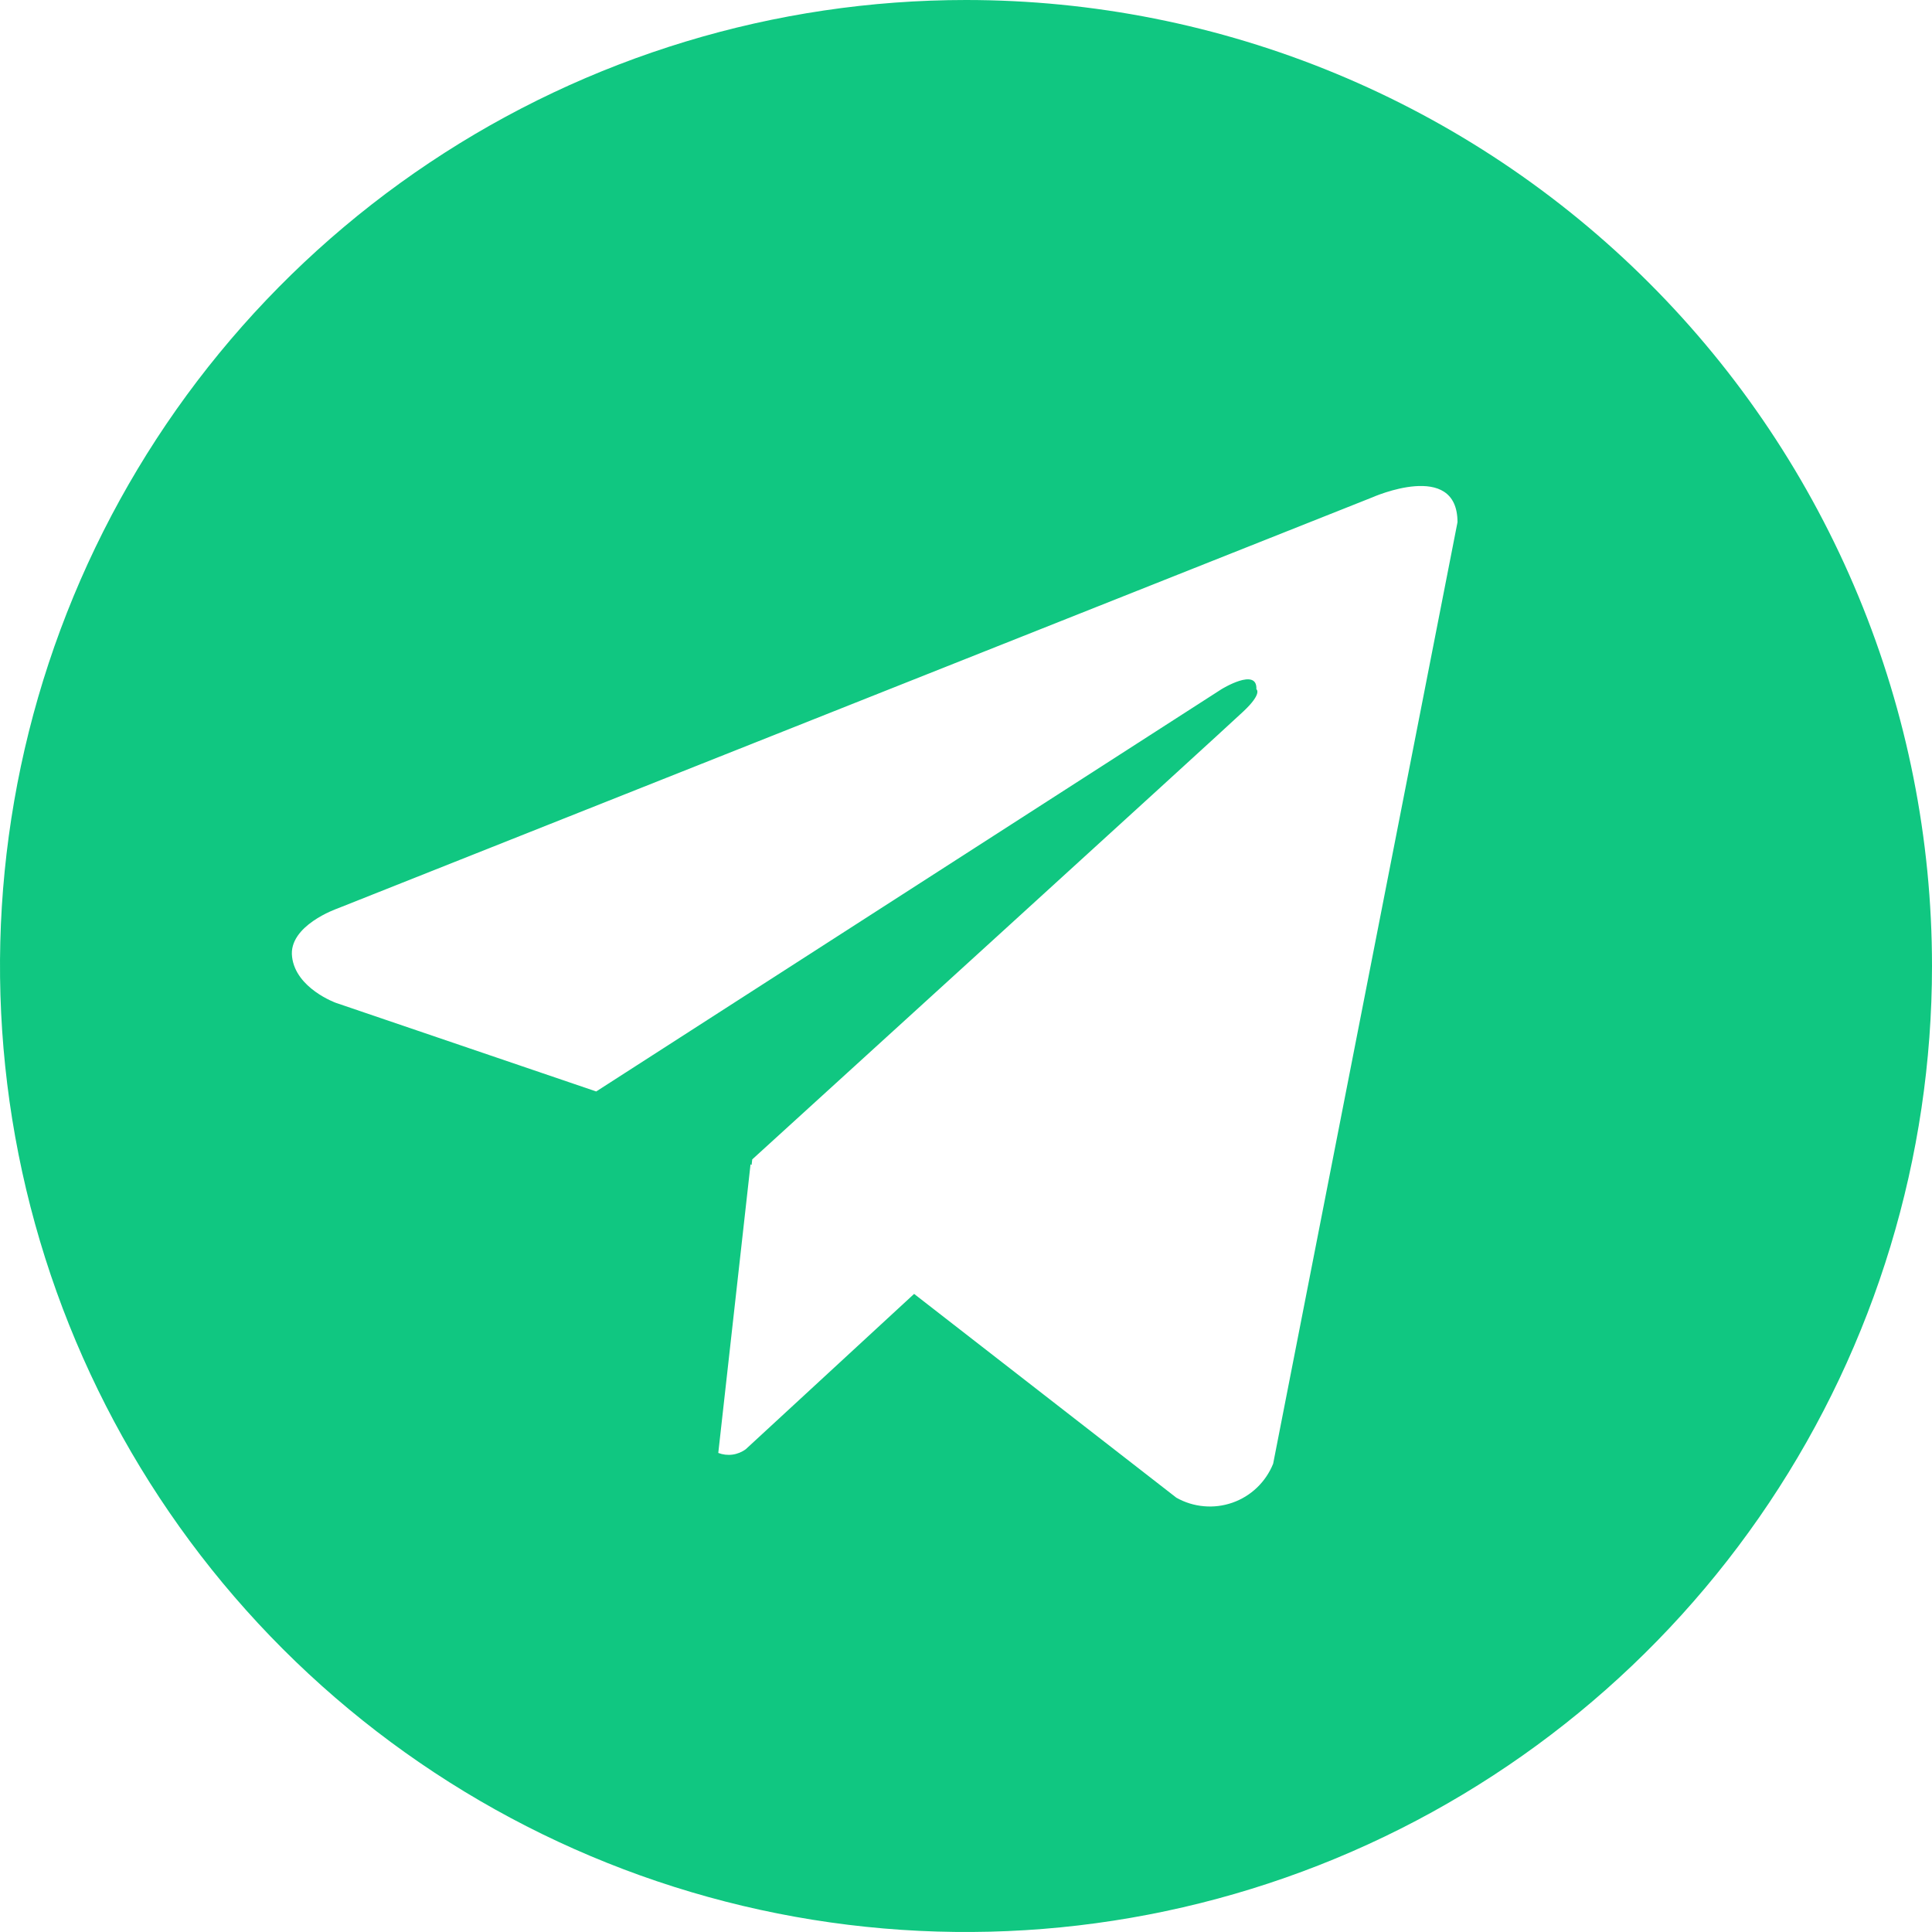 <?xml version="1.0" encoding="UTF-8"?> <svg xmlns="http://www.w3.org/2000/svg" width="50" height="50" viewBox="0 0 50 50" fill="none"><path d="M25 8.61347e-08C20.055 8.61347e-08 15.222 1.466 11.111 4.213C7 6.96 3.795 10.865 1.903 15.433C0.011 20.001 -0.484 25.028 0.48 29.877C1.445 34.727 3.826 39.181 7.322 42.678C10.819 46.174 15.273 48.555 20.123 49.52C24.972 50.484 29.999 49.989 34.567 48.097C39.135 46.205 43.04 43.001 45.787 38.889C48.534 34.778 50 29.945 50 25C50 21.717 49.354 18.466 48.097 15.433C46.841 12.399 45 9.643 42.678 7.322C40.357 5 37.601 3.159 34.567 1.902C31.534 0.646 28.283 -0 25 8.61347e-08ZM32.949 37.881C32.855 38.114 32.713 38.325 32.531 38.499C32.35 38.673 32.133 38.806 31.896 38.889C31.658 38.972 31.406 39.004 31.156 38.981C30.905 38.959 30.663 38.884 30.444 38.76L23.657 33.486L19.301 37.505C19.2 37.58 19.082 37.628 18.957 37.645C18.833 37.662 18.706 37.647 18.589 37.602L19.424 30.131L19.451 30.152L19.468 30.005C19.468 30.005 31.68 18.886 32.178 18.412C32.681 17.94 32.515 17.837 32.515 17.837C32.544 17.261 31.611 17.837 31.611 17.837L15.43 28.247L8.691 25.953C8.691 25.953 7.656 25.581 7.559 24.765C7.456 23.955 8.725 23.515 8.725 23.515L35.517 12.871C35.517 12.871 37.72 11.89 37.72 13.515L32.949 37.881Z" fill="#10C781"></path></svg> 